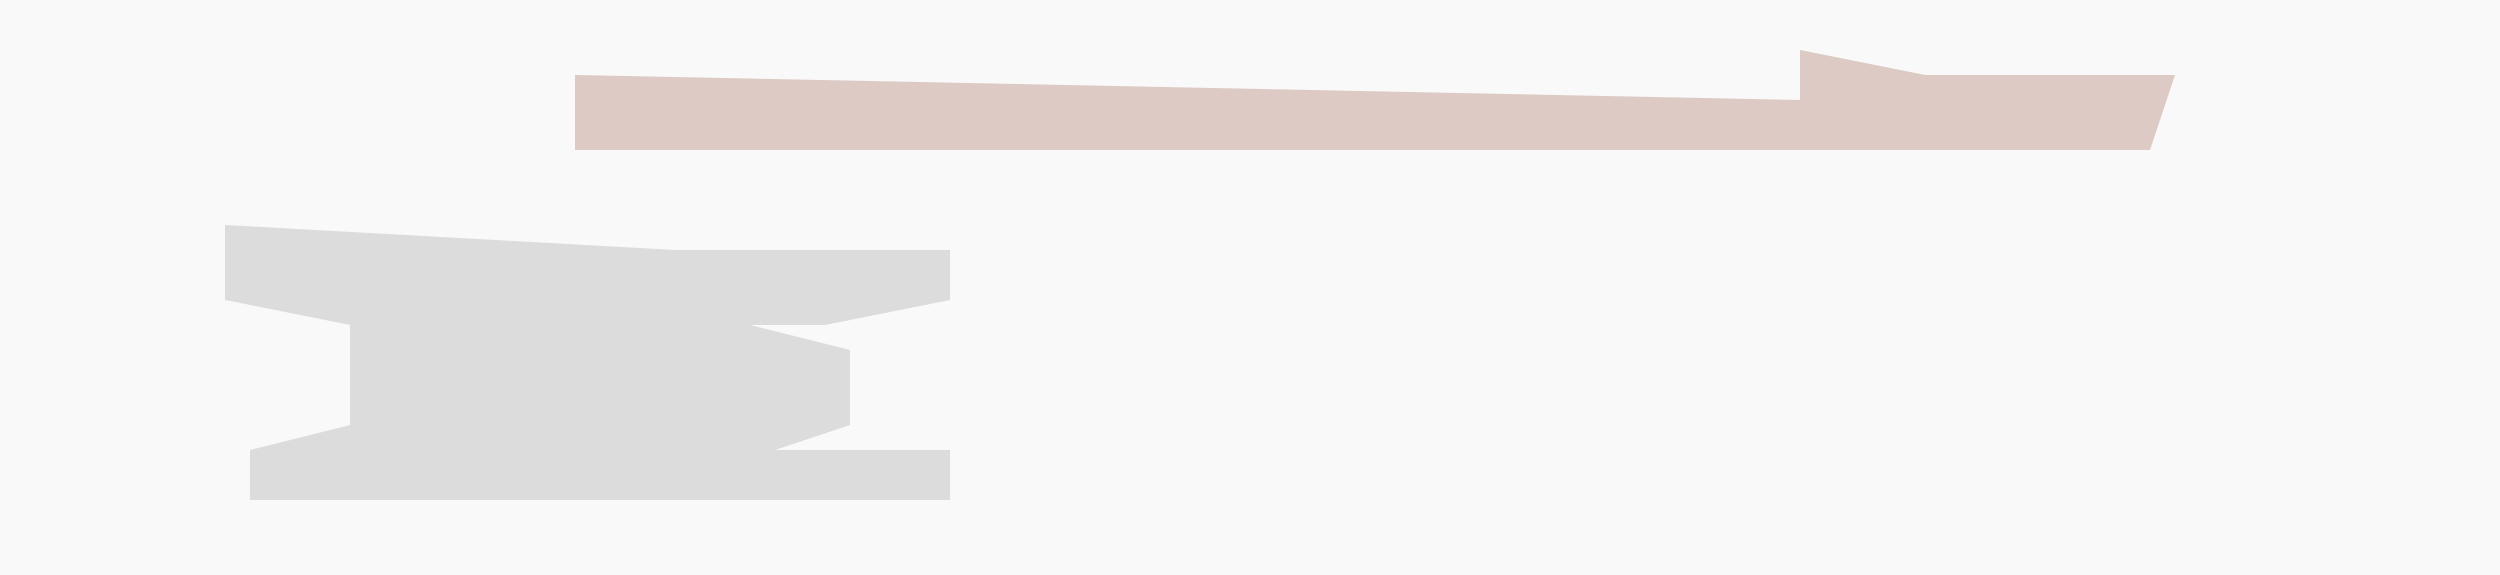 <?xml version="1.0" encoding="UTF-8"?>
<svg version="1.1" xmlns="http://www.w3.org/2000/svg" width="100" height="23">
<path d="M0,0 L100,0 L100,23 L0,23 Z " fill="#F9F9F9" transform="translate(0,0)"/>
<path d="M0,0 L18,1 L29,1 L29,3 L24,4 L21,4 L25,5 L25,8 L22,9 L29,9 L29,11 L1,11 L1,9 L5,8 L5,4 L0,3 Z " fill="#DCDCDC" transform="translate(9,9)"/>
<path d="M0,0 L5,1 L15,1 L14,4 L-49,4 L-49,1 L0,2 Z " fill="#DDCAC4" transform="translate(72,2)"/>
</svg>
